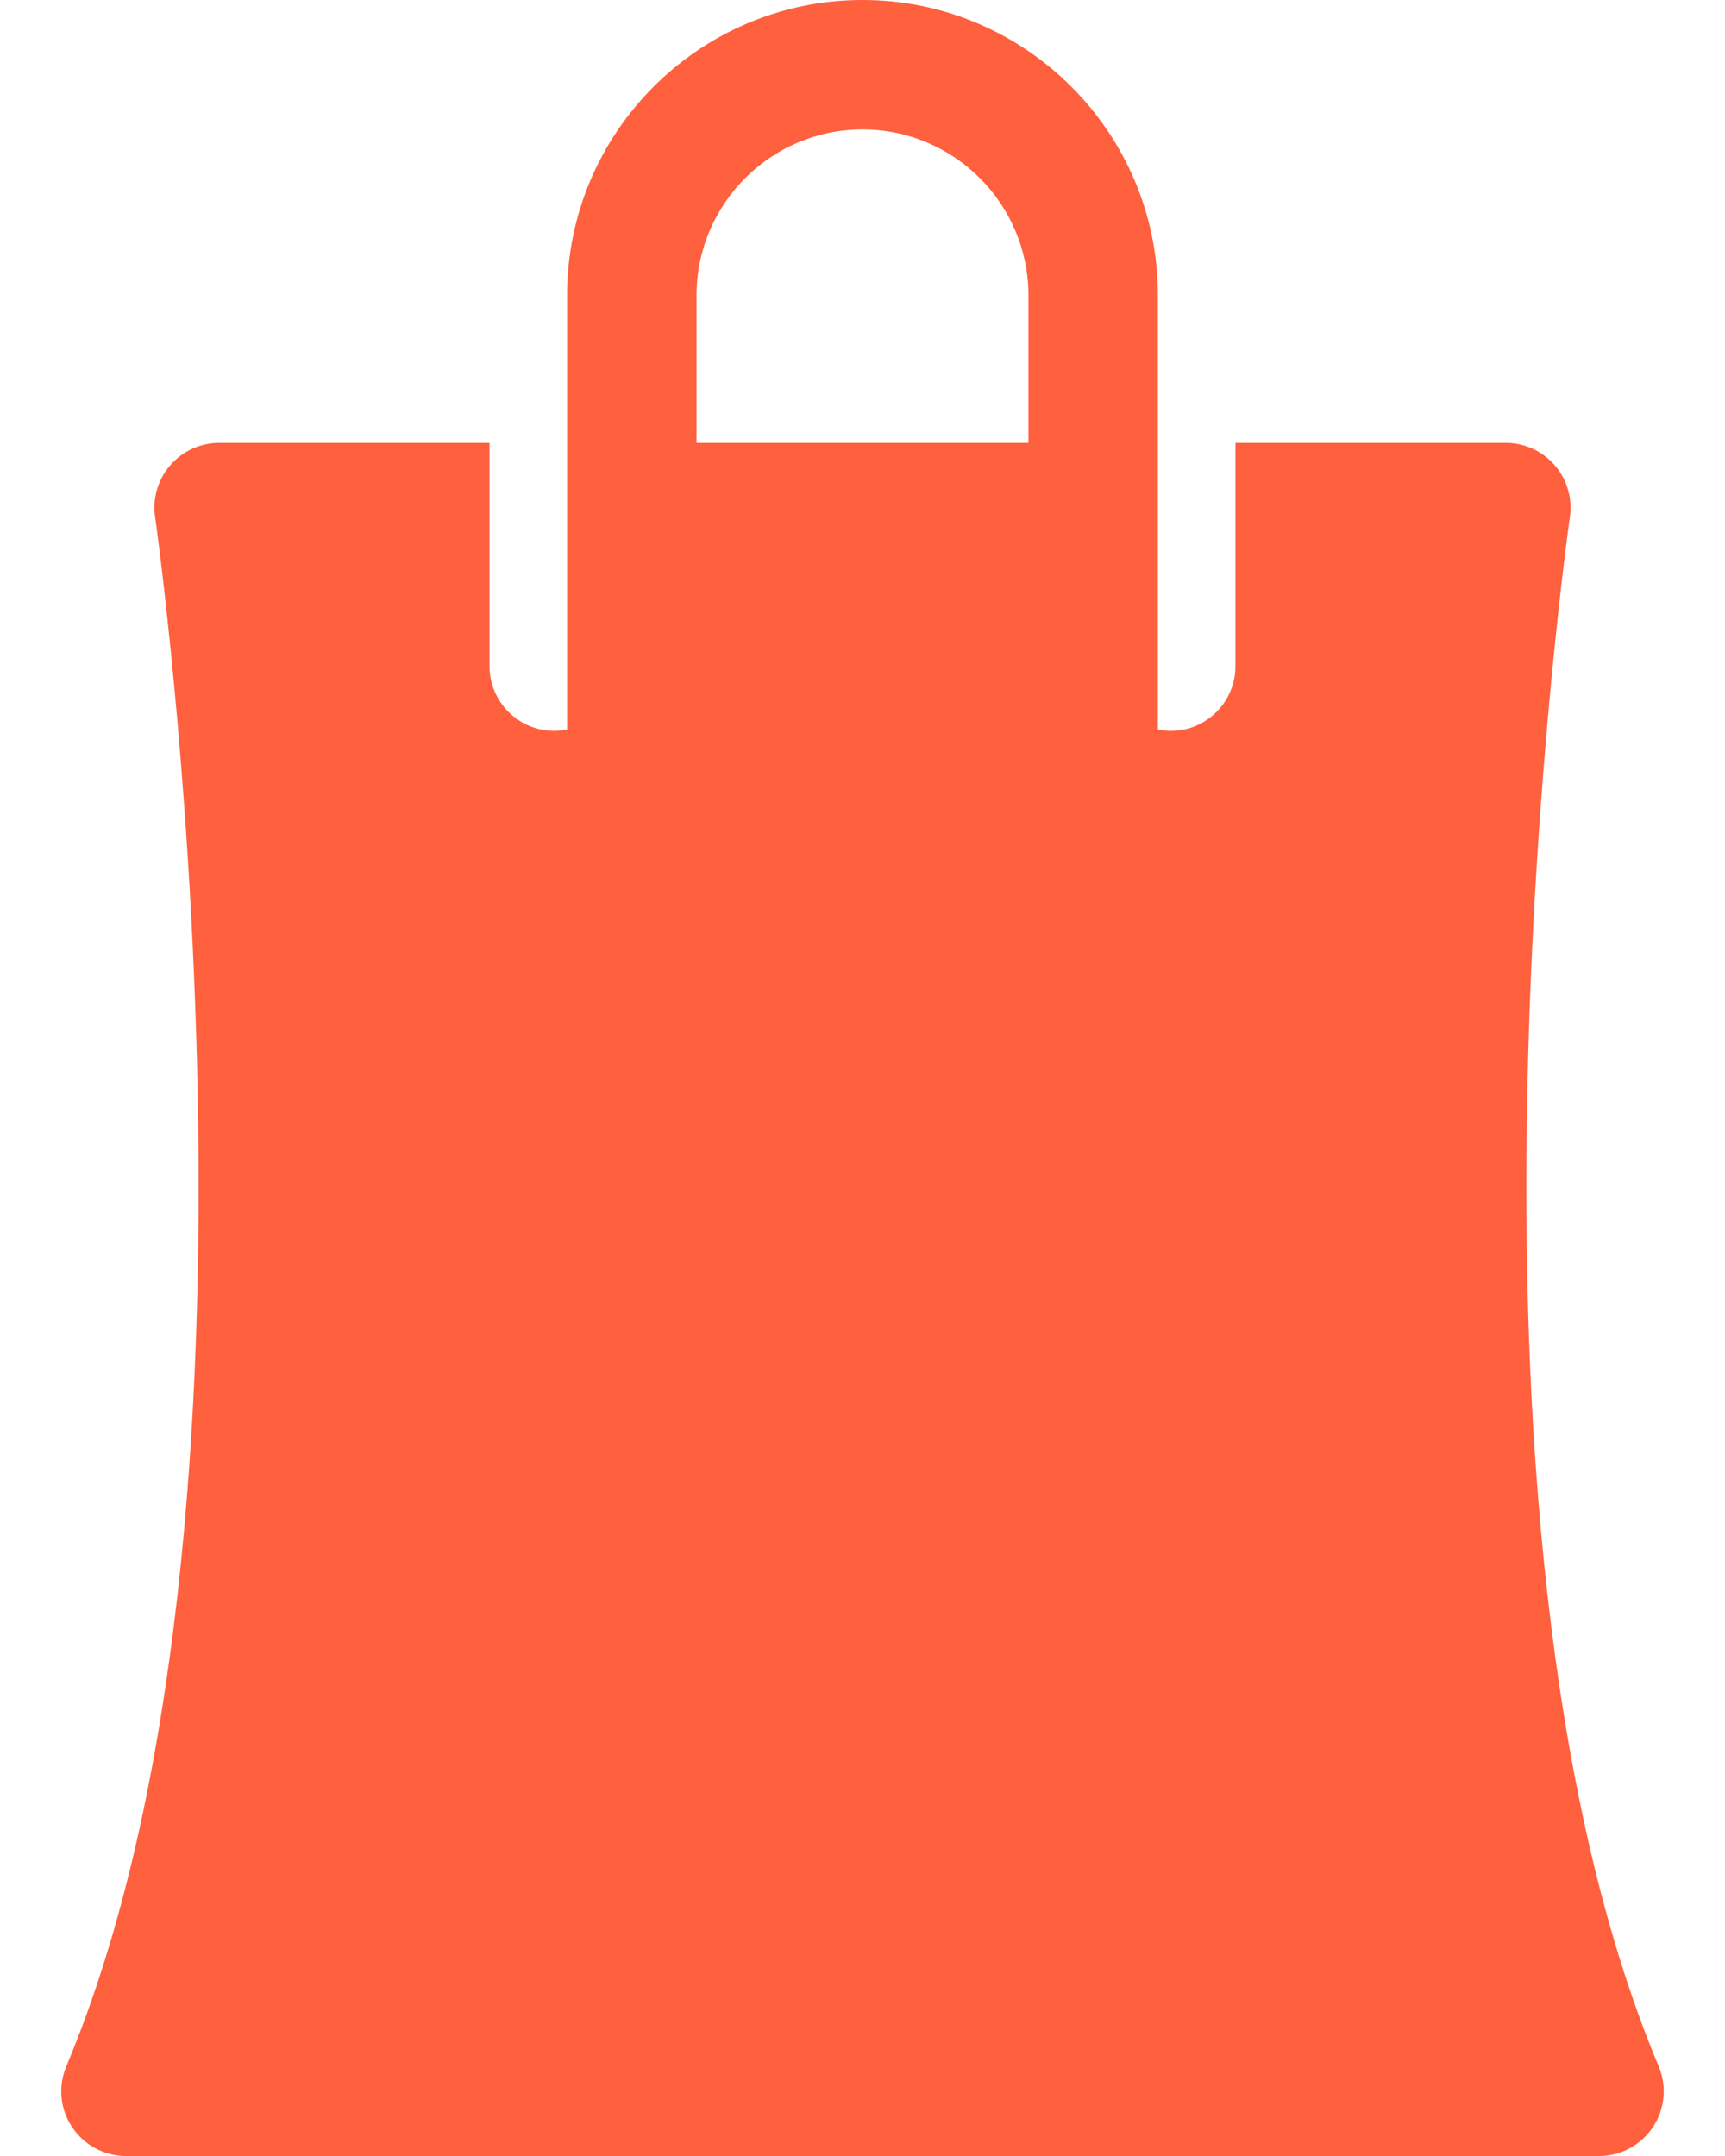 <svg width="24" height="30" viewBox="0 0 24 30" fill="none" xmlns="http://www.w3.org/2000/svg">
<path d="M23.077 28.751C19.873 21.125 21.822 7.332 21.842 7.193C21.879 6.935 21.803 6.672 21.632 6.475C21.461 6.277 21.212 6.163 20.951 6.163H17.189V9.269C17.189 9.767 16.786 10.17 16.288 10.17C16.227 10.17 16.168 10.163 16.11 10.152V4.11C16.11 1.844 14.266 0 12 0C9.733 0 7.89 1.844 7.89 4.11V10.152C7.832 10.163 7.773 10.17 7.712 10.17C7.214 10.17 6.811 9.767 6.811 9.269V6.163H3.049C2.788 6.163 2.539 6.277 2.368 6.475C2.197 6.672 2.12 6.935 2.158 7.193C2.178 7.332 4.127 21.125 0.923 28.751C0.806 29.029 0.836 29.347 1.003 29.598C1.17 29.849 1.451 30 1.753 30H22.247C22.549 30 22.83 29.849 22.997 29.598C23.164 29.347 23.194 29.029 23.077 28.751ZM12 1.801C13.273 1.801 14.309 2.837 14.309 4.11V6.163H9.691V4.11C9.691 2.837 10.727 1.801 12 1.801Z" fill="#FF603D"/>
</svg>

